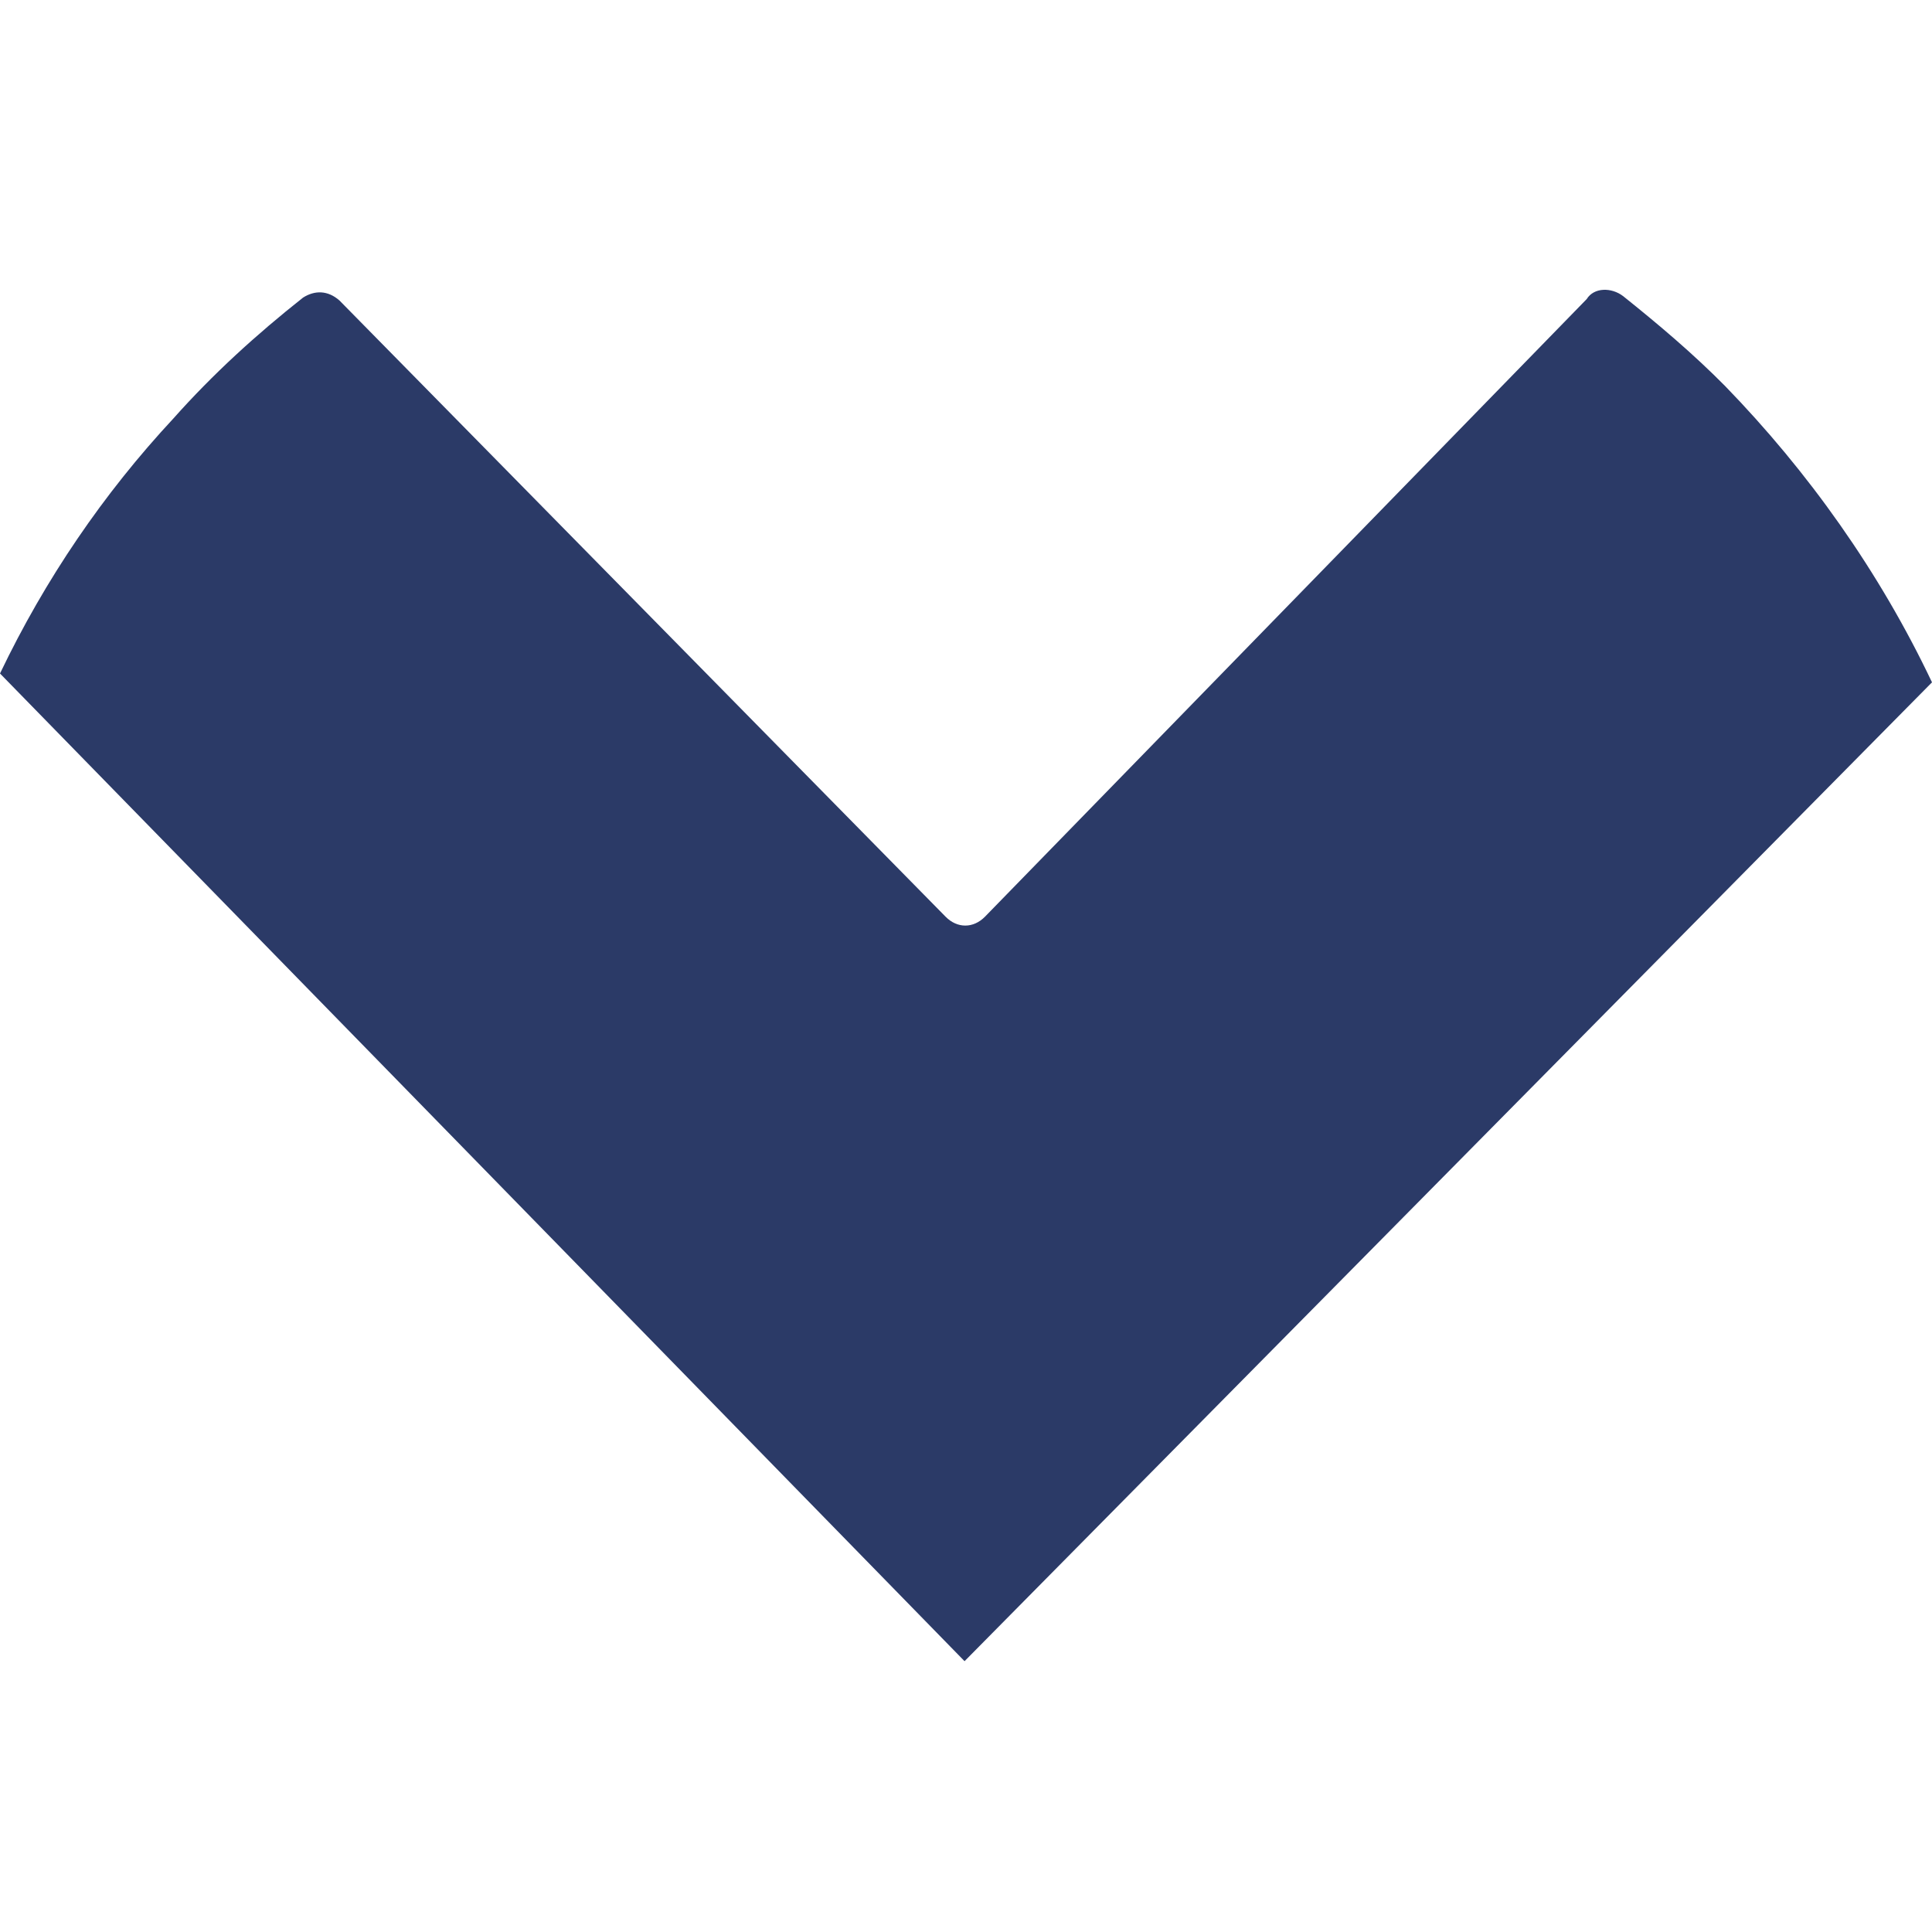 <svg width="40" height="40" viewBox="0 0 40 40" fill="none" xmlns="http://www.w3.org/2000/svg">
<path d="M40 14.127L19.97 34.393L0 13.944C0.935 11.991 2.142 10.22 3.59 8.664C4.404 7.748 5.309 6.924 6.275 6.161C6.516 6.008 6.787 6.008 7.029 6.222L19.578 18.98C19.819 19.224 20.151 19.224 20.392 18.98L32.851 6.192C33.002 5.947 33.364 5.947 33.605 6.131C34.329 6.71 35.053 7.321 35.716 7.992C37.436 9.763 38.914 11.838 40 14.127Z" fill="#2b3a67"/>
</svg>

